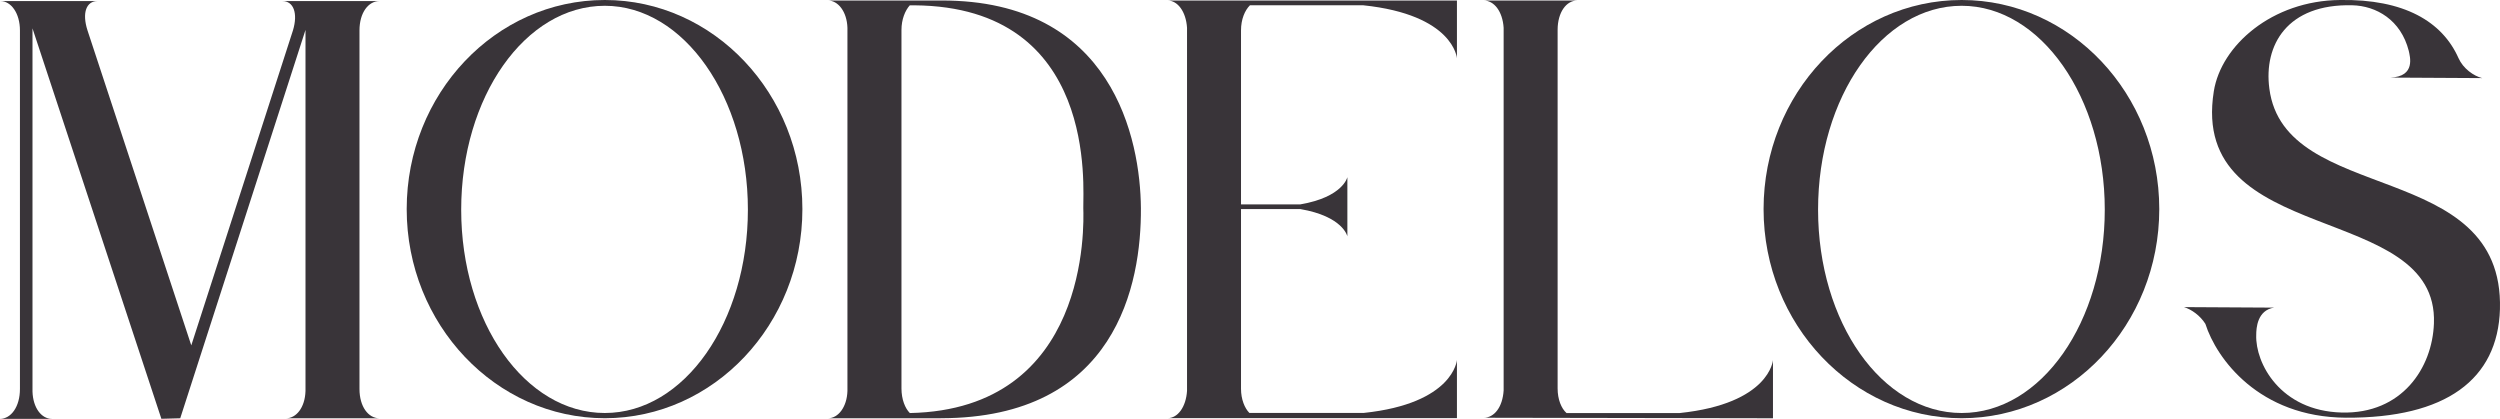 <svg xmlns="http://www.w3.org/2000/svg" id="Layer_2" data-name="Layer 2" viewBox="0 0 483.96 81.07"><defs><style>      .cls-1 {        fill: #393439;        stroke-width: 0px;      }    </style></defs><g id="Layer_2-2" data-name="Layer 2"><g><path class="cls-1" d="M18.87.21c-2.13,0-3.04,2.23-1.93,5.68l20.09,60.97L56.71,5.89c1.01-3.35.1-5.68-2.03-5.68h18.77c-2.13,0-3.86,2.23-3.86,5.68v69.4c0,3.45,1.72,5.68,3.86,5.68h-18.06c1.93,0,3.65-2.03,3.75-5.28V5.79l-24.25,75.18-3.65.1L6.29,5.49v-.1,70.41c.1,3.15,1.73,5.28,3.75,5.28H0c2.13,0,3.86-2.33,3.86-5.78V5.89C3.86,2.54,2.13.21.1.21h18.77Z"></path><path class="cls-1" d="M117.08,0c21.1,0,38.25,18.16,38.25,40.48s-17.15,40.48-38.25,40.48-38.35-18.16-38.35-40.48S95.88,0,117.08,0ZM117.08,1.12c-15.42,0-27.8,17.65-27.8,39.47s12.38,39.36,27.8,39.36,27.7-17.65,27.7-39.36S132.4,1.12,117.08,1.12Z"></path><path class="cls-1" d="M182.11,80.97h-21.81c1.93,0,3.65-2.13,3.75-5.28V5.38c-.1-3.15-1.83-5.28-3.75-5.28h21.91c33.28-.1,38.55,26.99,38.65,40.18.1,14.71-4.77,40.68-38.76,40.68ZM176.13,1.02c-.91,1.01-1.62,2.74-1.62,4.77v69.4c0,2.13.71,3.86,1.62,4.77,34.8-.71,33.68-36.42,33.58-39.67-.1-3.75,2.94-38.96-32.67-39.26h-.91Z"></path><path class="cls-1" d="M281.94.11h.1v11.16s-.61-8.42-18.16-10.25h-21.91c-1.01,1.01-1.73,2.74-1.73,4.87v33.68h11.46c8.32-1.42,9.13-5.28,9.13-5.28v11.46s-.81-3.86-9.13-5.28h-11.46v34.8c0,2.03.71,3.75,1.62,4.67h22.12c17.45-1.83,18.06-10.25,18.06-10.25v11.26h-56c1.93,0,3.55-2.13,3.75-5.28V5.38c-.2-3.15-1.83-5.28-3.75-5.28h55.9Z"></path><path class="cls-1" d="M305.28.11c-2.03,0-3.75,2.23-3.75,5.68v69.4c0,2.13.71,3.86,1.72,4.77h21.91c17.45-1.83,18.06-10.25,18.06-10.25v11.26l-56-.1c2.03,0,3.65-2.03,3.86-5.28V5.38c-.2-3.15-1.83-5.28-3.86-5.28h18.06Z"></path><path class="cls-1" d="M379.75,0c21.1,0,38.25,18.16,38.25,40.48s-17.15,40.48-38.25,40.48-38.35-18.16-38.35-40.48S358.55,0,379.75,0ZM379.75,1.12c-15.42,0-27.8,17.65-27.8,39.47s12.38,39.36,27.8,39.36,27.7-17.65,27.7-39.36S395.07,1.12,379.75,1.12Z"></path><path class="cls-1" d="M436.77,64.84c-.2,5.48,4.67,14.71,16.54,15.02,11.67.3,17.55-8.62,17.86-17.25.91-23.84-47.48-14.51-42.61-44.95C429.97,8.83,439.81.11,453,0c12.38-.2,19.78,4.16,22.93,11.26.91,2.03,2.94,3.45,4.57,3.86l-17.75-.1c4.97-.2,3.75-4.16,3.55-5.17-1.52-5.99-6.29-8.73-10.96-8.83-12.58-.3-17.15,7.71-16.03,16.13,2.94,22.73,45.45,13.39,44.64,42.71-.41,13.59-10.45,21.1-29.83,21-16.84-.1-25.06-11.46-27.19-18.16-1.01-1.62-2.74-2.84-4.16-3.25l17.45.1c-3.25.51-3.45,3.96-3.45,5.28Z"></path></g></g></svg>